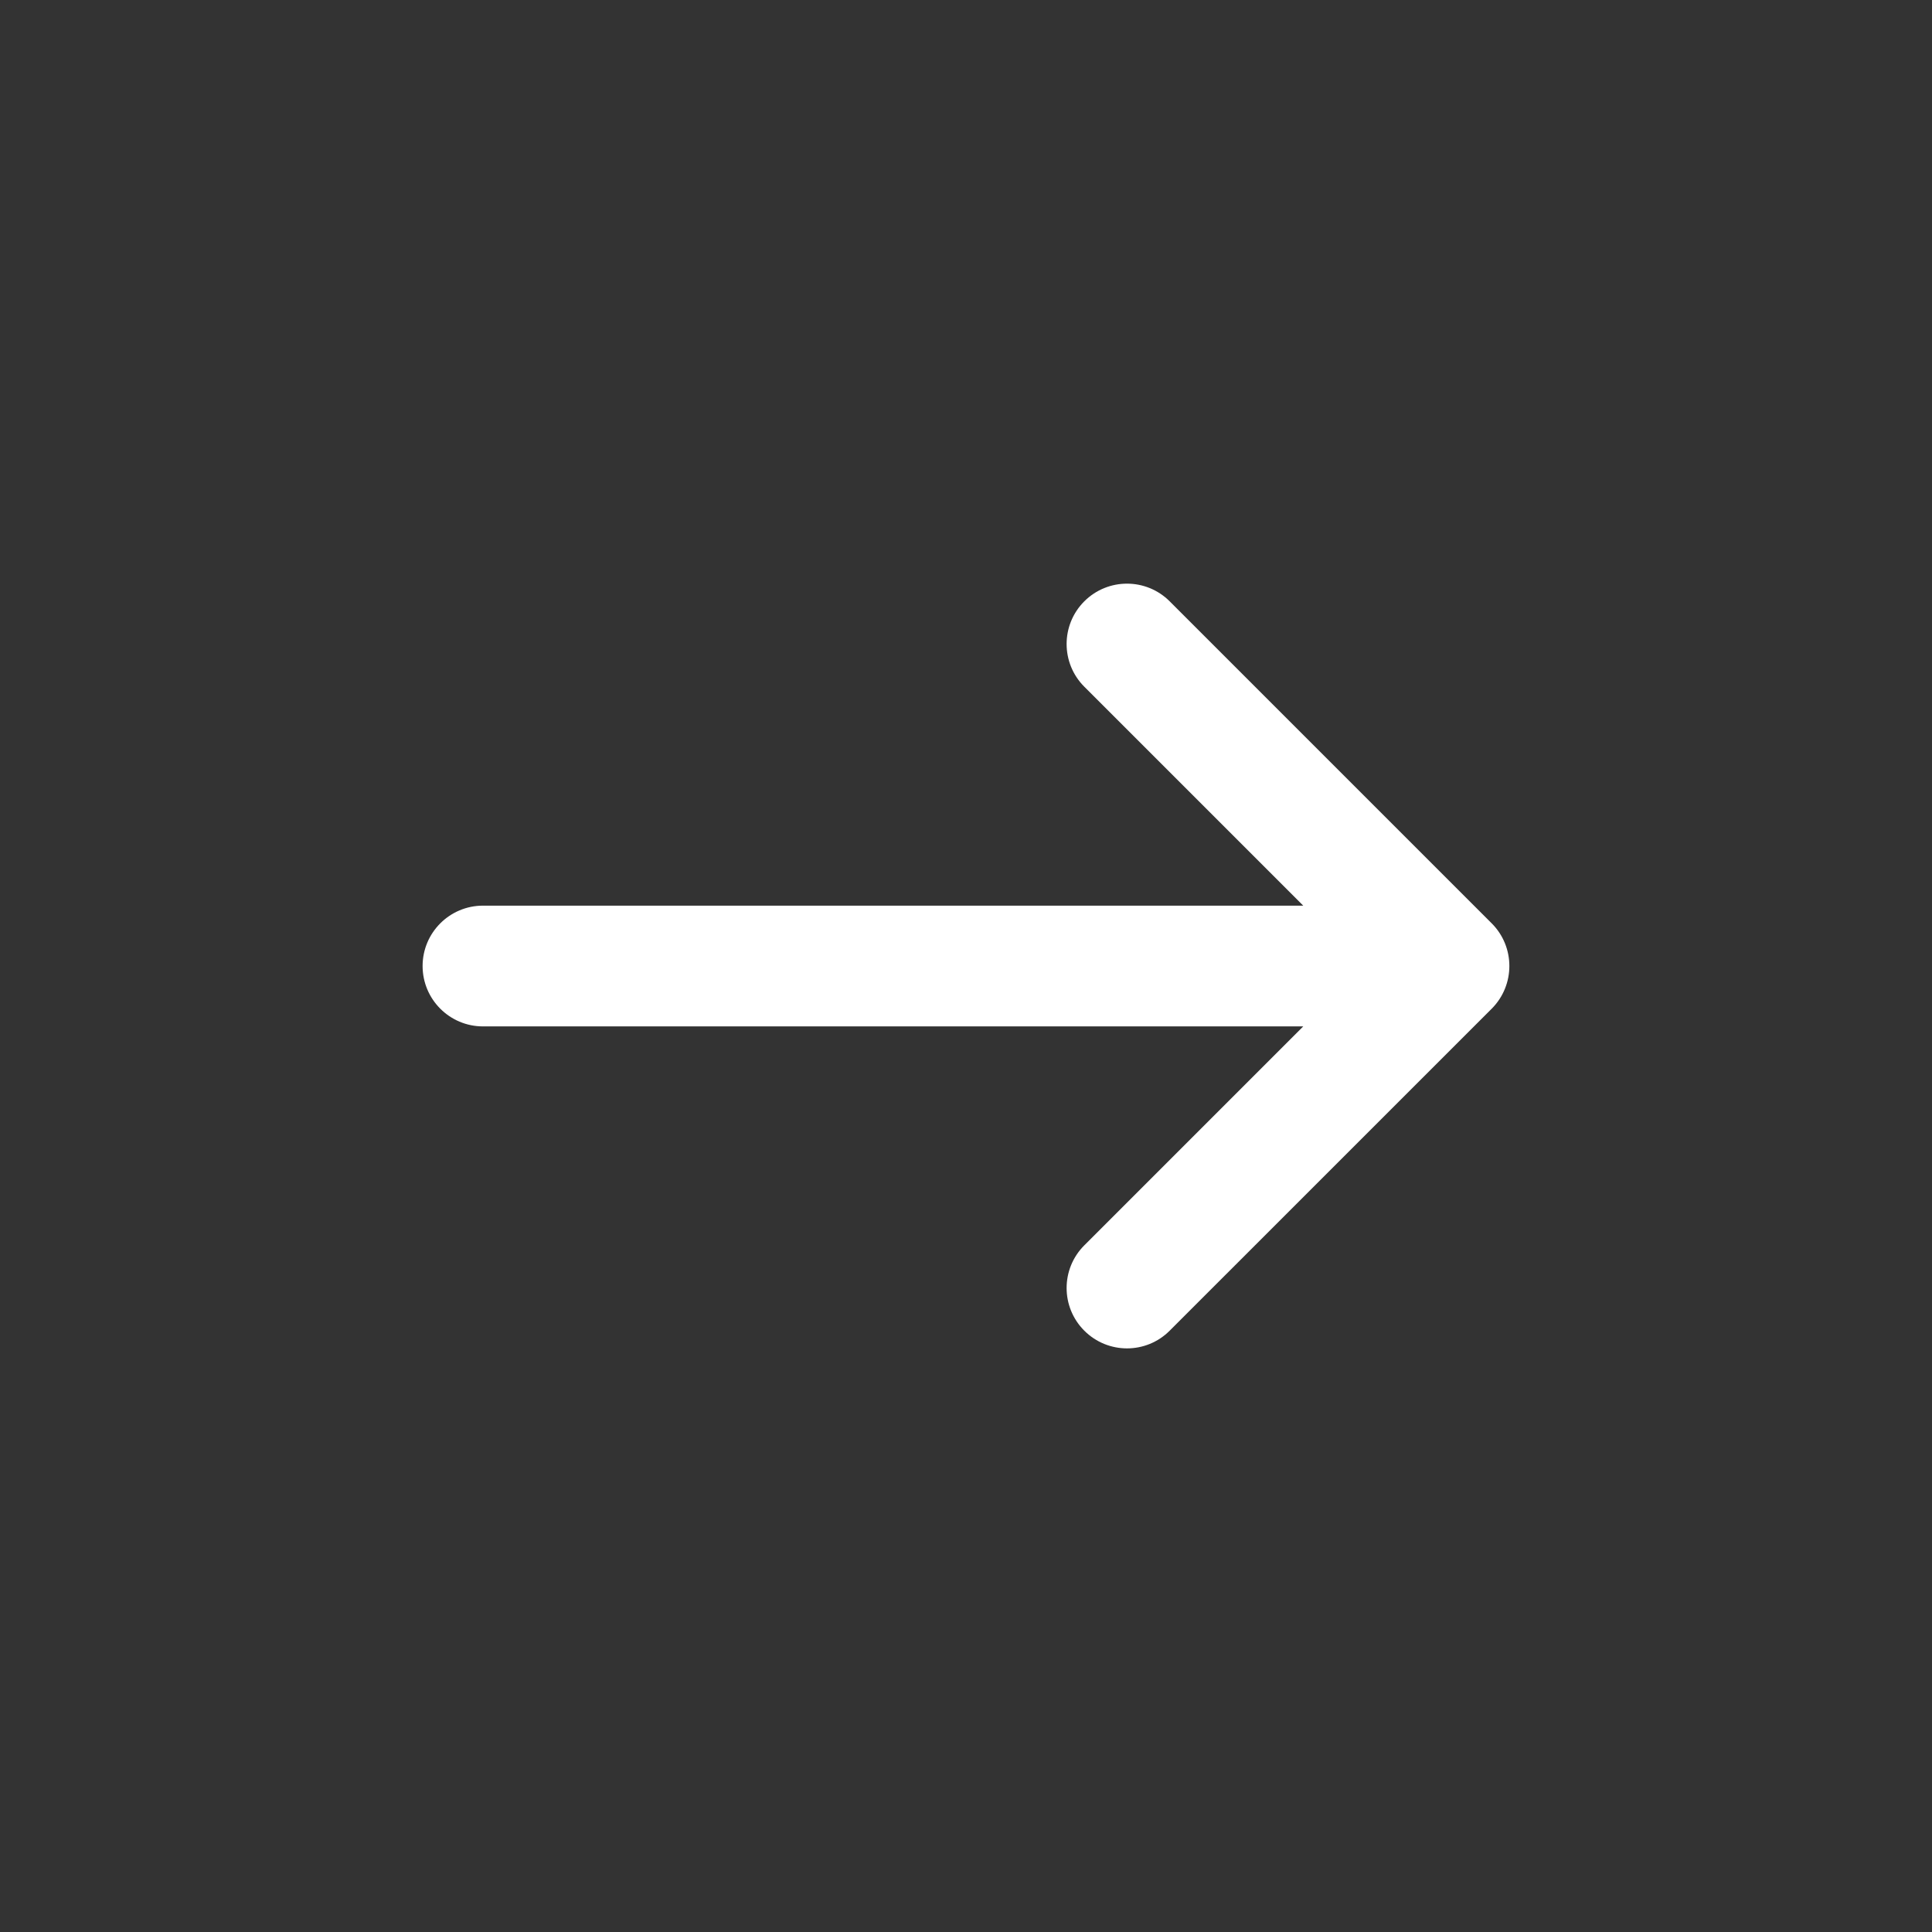 <svg width="38" height="38" viewBox="0 0 38 38" fill="none" xmlns="http://www.w3.org/2000/svg">
<rect x="0" y="0" width="38" height="38" fill="#333333" stroke="none"/>
<path fill-rule="evenodd" clip-rule="evenodd" d="M29.34 19.84C29.803 19.376 29.803 18.624 29.34 18.161L23.006 11.827C22.543 11.364 21.791 11.364 21.327 11.827C20.863 12.291 20.863 13.043 21.327 13.507L25.633 17.813L9.5 17.813C8.844 17.813 8.312 18.345 8.312 19C8.312 19.656 8.844 20.188 9.5 20.188H25.633L21.327 24.494C20.863 24.958 20.863 25.709 21.327 26.173C21.791 26.637 22.543 26.637 23.006 26.173L29.34 19.84Z" fill="white"/>
</svg>
